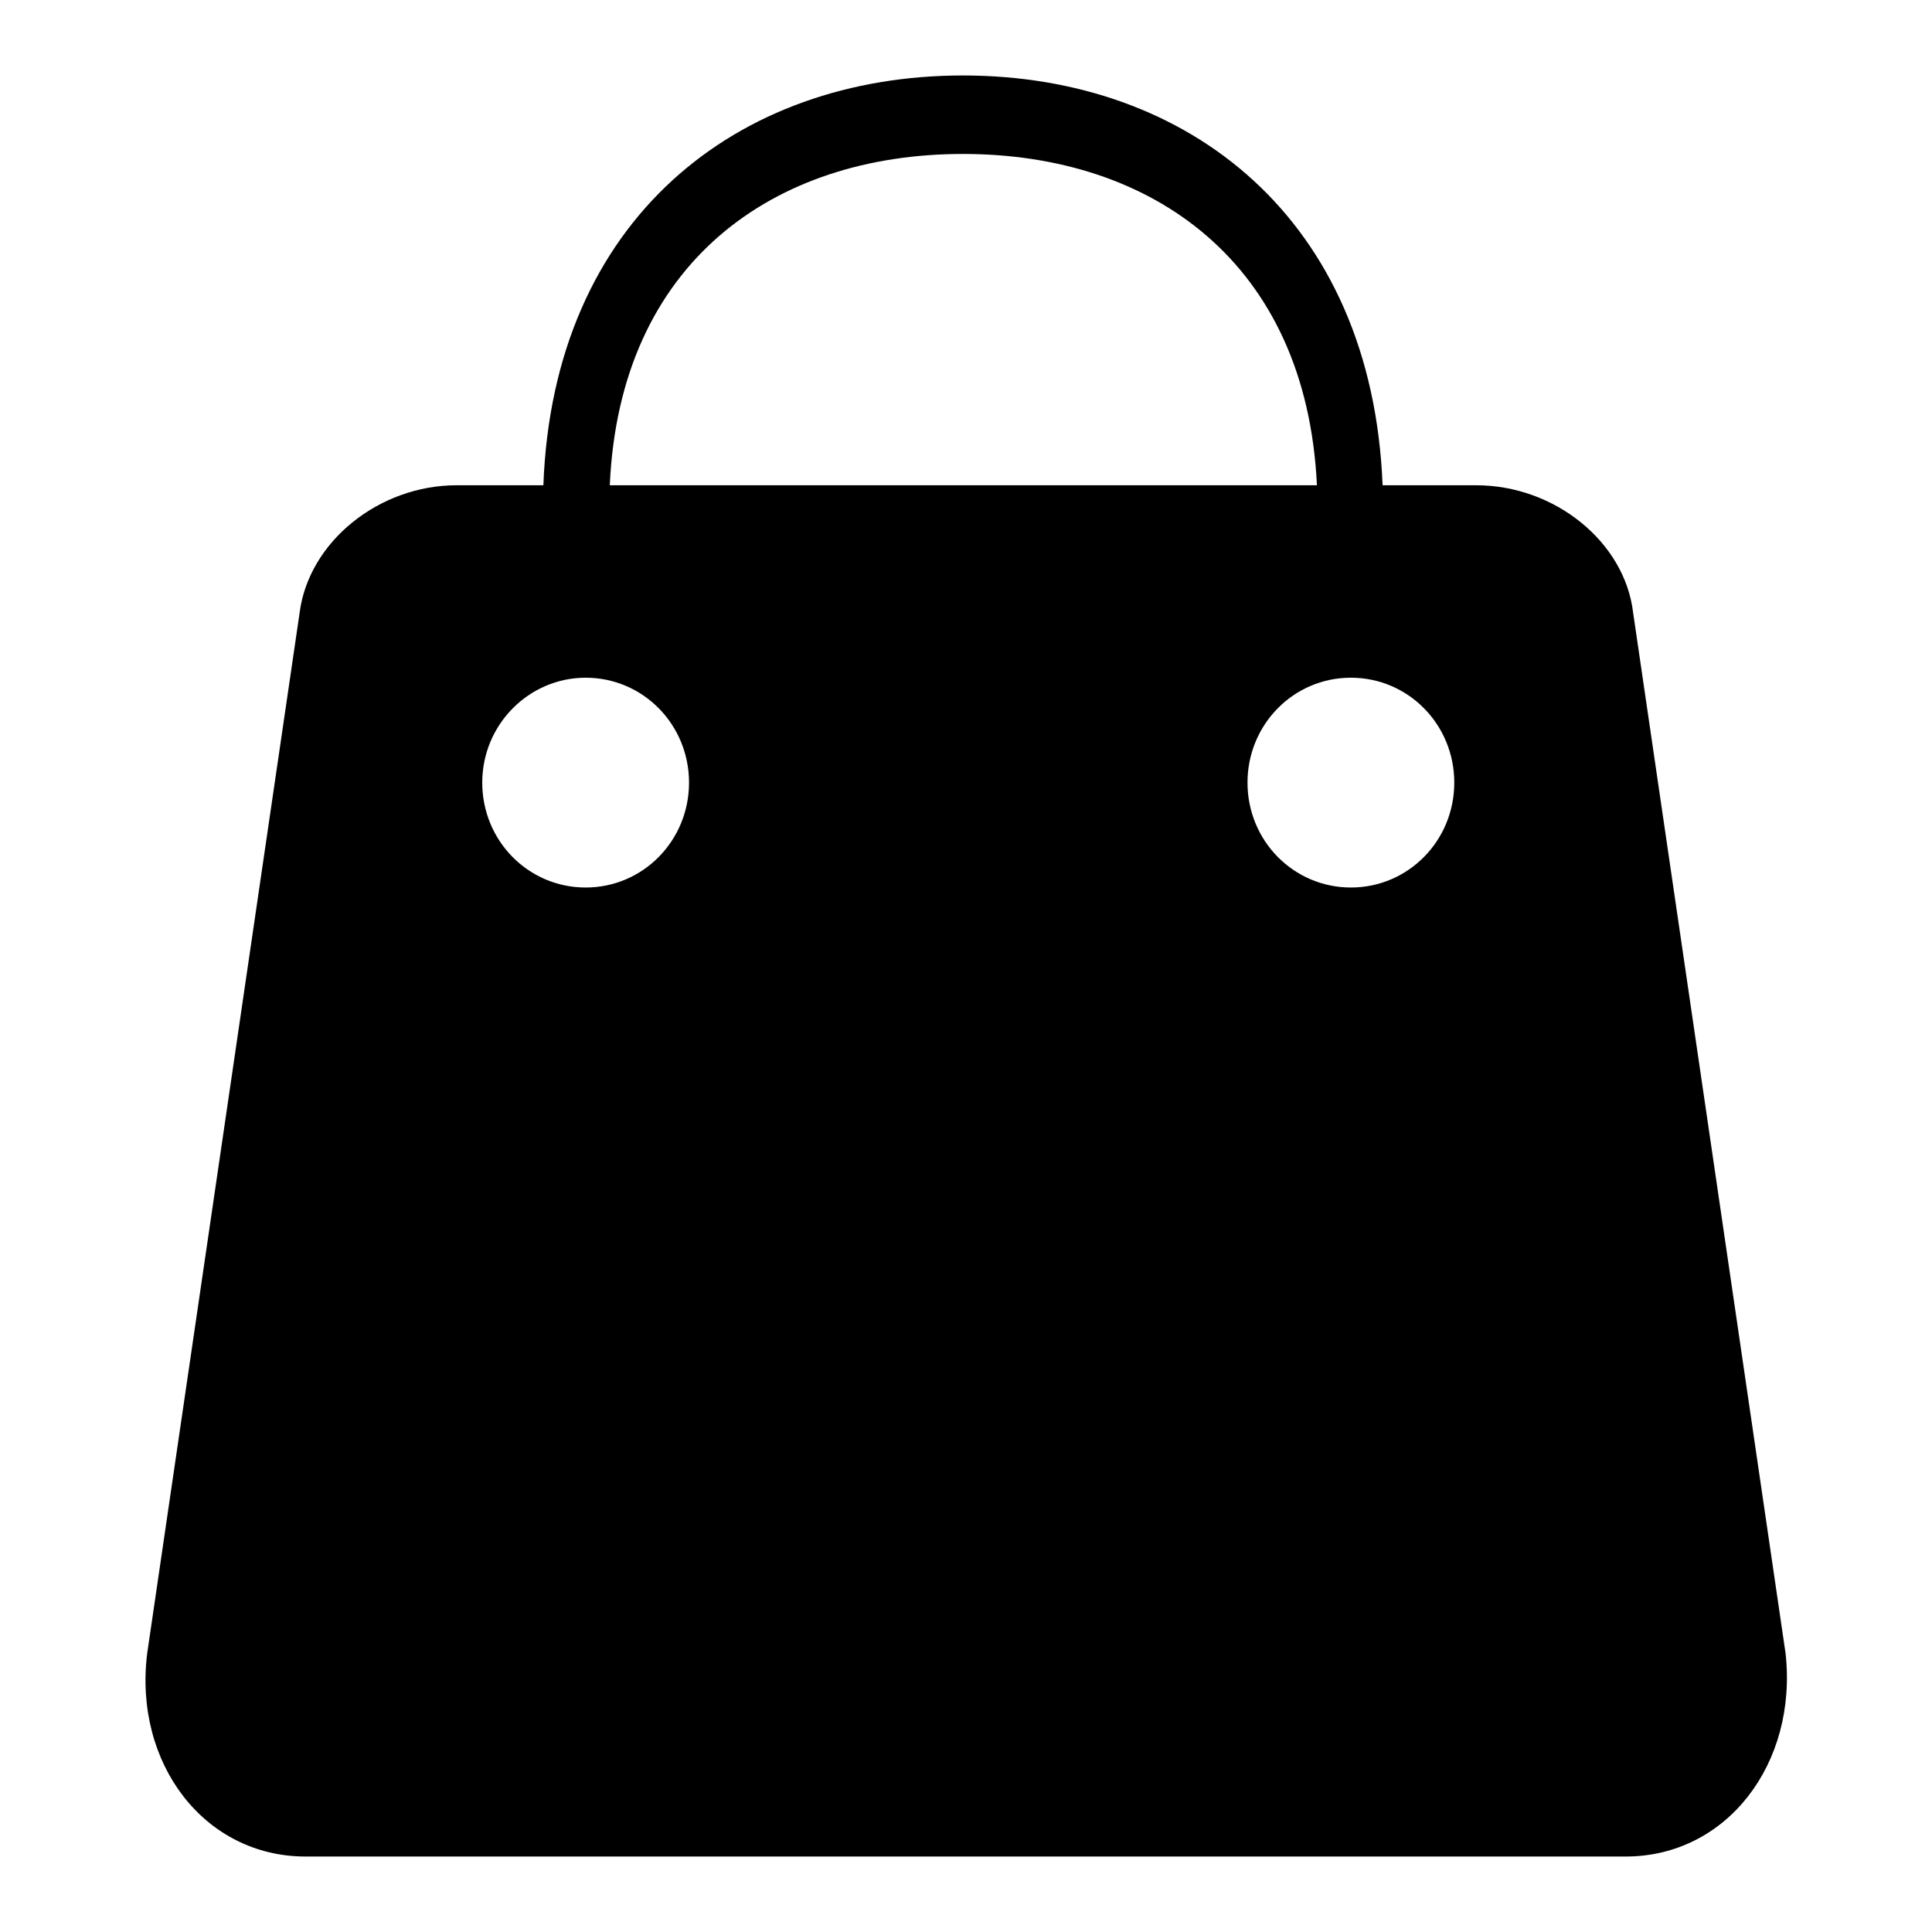 <?xml version="1.0" encoding="utf-8"?>
<!-- Svg Vector Icons : http://www.onlinewebfonts.com/icon -->
<!DOCTYPE svg PUBLIC "-//W3C//DTD SVG 1.1//EN" "http://www.w3.org/Graphics/SVG/1.1/DTD/svg11.dtd">
<svg version="1.1" xmlns="http://www.w3.org/2000/svg" xmlns:xlink="http://www.w3.org/1999/xlink" x="0px" y="0px" viewBox="0 0 256 256" enable-background="new 0 0 256 256" xml:space="preserve">
<g><g><path fill="#000000" d="M215.4,246H40.5c-13.4,0-22.8-12.3-21-26.9L39.7,81.2c1.2-9.4,10.5-16.9,20.8-16.9H72C73.3,29,97.7,10,127.6,10c29.9,0,54.2,19,55.6,54.3h12.4c10.4,0,19.7,7.5,20.8,16.9l20.2,137.9C238.2,233.7,228.8,246,215.4,246L215.4,246z M63.9,103.7c0,7.7,6.1,13.9,13.7,13.9c7.6,0,13.7-6.2,13.7-13.9c0-7.7-6.1-13.9-13.7-13.9C70.1,89.8,63.9,96,63.9,103.7L63.9,103.7z M127.6,20.4c-25.1,0-45.5,14.4-46.8,43.9h93.7C173.1,34.8,152.7,20.4,127.6,20.4z M179,89.8c-7.6,0-13.7,6.2-13.7,13.9c0,7.7,6.1,13.9,13.7,13.9c7.6,0,13.7-6.2,13.7-13.9C192.7,96,186.6,89.8,179,89.8z"/></g></g>
</svg>